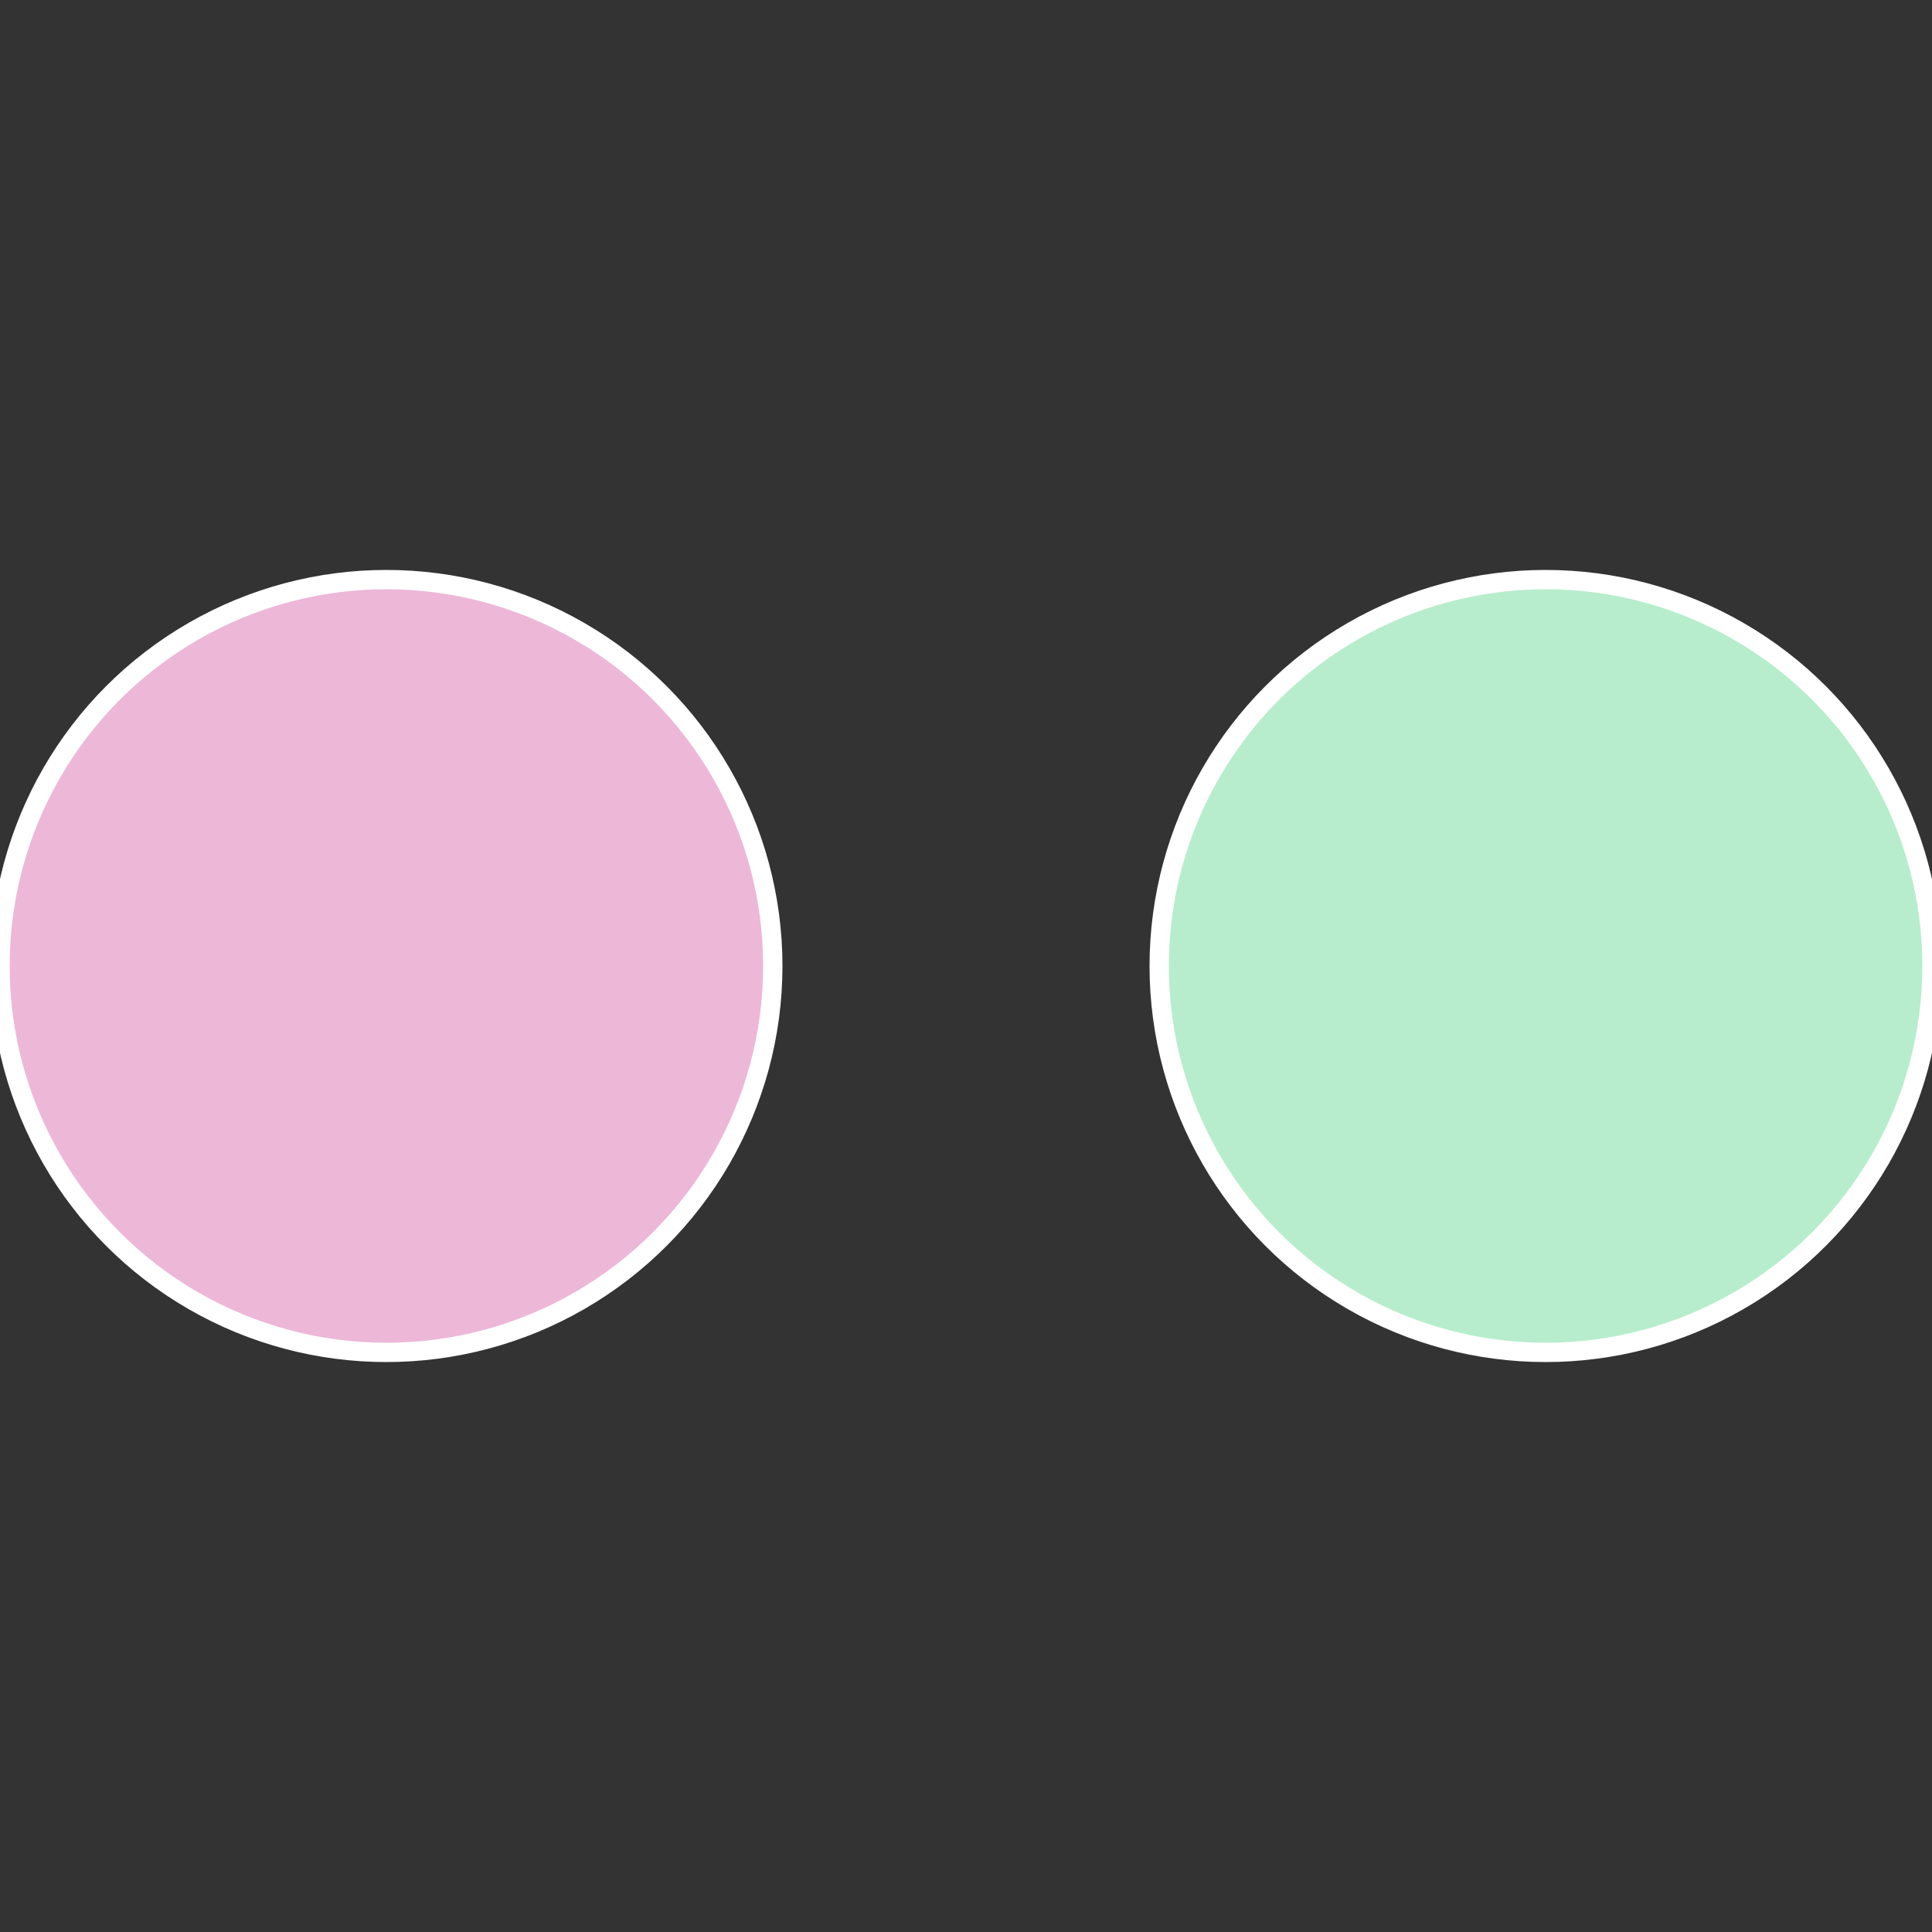 <?xml version="1.0" standalone="no"?>
<svg width="500" height="500" viewBox="-1 -1 2 2" xmlns="http://www.w3.org/2000/svg">
 
                <rect x="-1" y="-1" width="2" height="2" fill="#333333" stroke="none"/>
 
                <circle cx="0.6" cy="0" r="0.4" fill="#b7edcc" stroke="#fff" stroke-width="1%" />
             
                <circle cx="-0.6" cy="7.3478807948841E-17" r="0.4" fill="#edb7d8" stroke="#fff" stroke-width="1%" />
            </svg>
